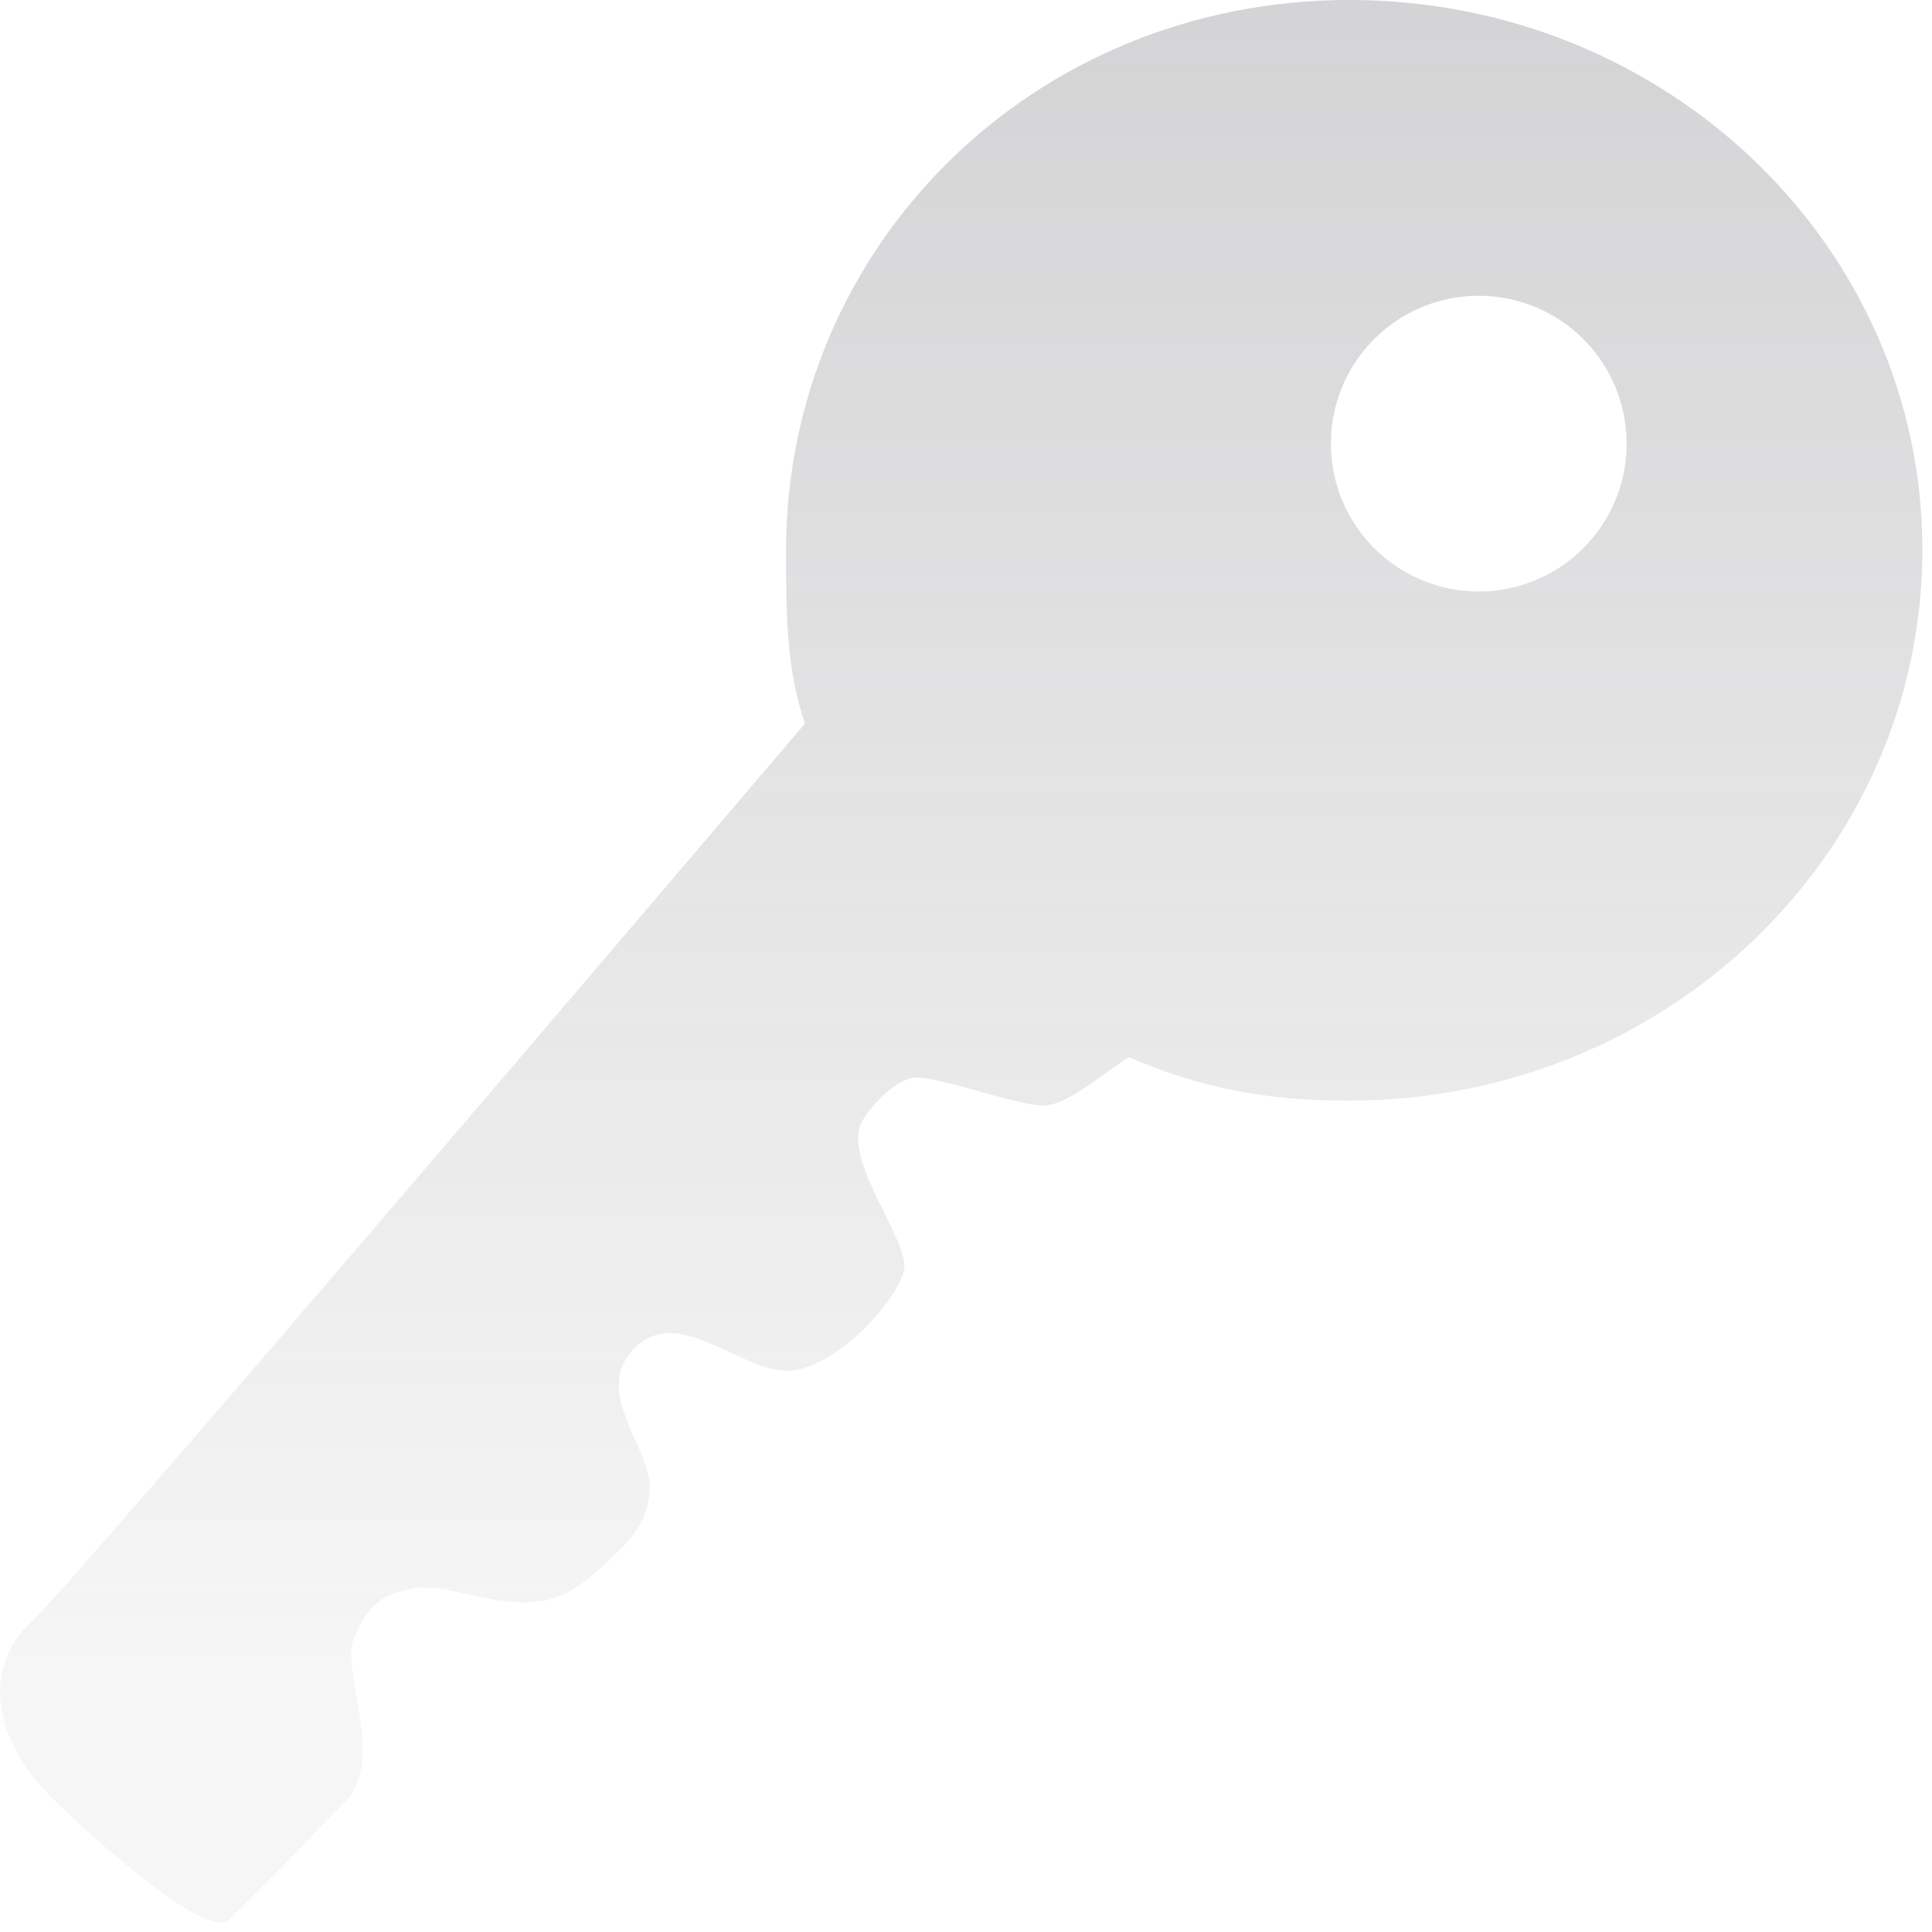 <svg width="138" height="138" viewBox="0 0 138 138" fill="none" xmlns="http://www.w3.org/2000/svg">
<path d="M56.146 39.335C56.146 43.626 56.146 47.785 57.5 51.68C43.273 68.382 5.71 112.514 2.212 115.881C1.516 116.504 0.96 117.268 0.579 118.121C0.198 118.974 0.001 119.897 0 120.832C0 123.637 1.716 126.344 3.169 127.862C5.347 130.14 14.655 138.755 16.372 137.105C21.455 132.153 22.478 130.833 24.558 128.787C27.694 125.717 24.228 119.445 25.317 116.904C26.406 114.362 27.561 113.867 29.443 113.471C31.324 113.075 34.658 114.428 37.266 114.461C40.005 114.494 41.491 113.339 43.537 111.424C45.188 109.906 46.376 108.487 46.409 106.275C46.475 103.305 42.184 99.377 45.386 96.241C48.587 93.105 53.209 98.287 56.608 97.891C60.008 97.495 64.134 92.775 64.563 90.762C64.992 88.748 60.701 83.566 61.361 80.628C61.593 79.638 63.606 77.327 65.124 76.997C66.643 76.667 73.376 79.275 74.895 78.945C76.743 78.549 78.889 76.601 80.638 75.512C85.754 77.724 90.408 78.615 96.383 78.615C118.993 78.615 137.312 60.989 137.312 39.269C137.312 17.55 118.993 0 96.383 0C73.772 0 56.146 17.616 56.146 39.335ZM116.188 31.688C116.188 33.777 115.568 35.819 114.407 37.556C113.247 39.293 111.597 40.647 109.667 41.446C107.737 42.245 105.613 42.455 103.564 42.047C101.515 41.639 99.633 40.633 98.156 39.156C96.679 37.679 95.673 35.797 95.266 33.748C94.858 31.699 95.067 29.576 95.867 27.645C96.666 25.715 98.02 24.066 99.757 22.905C101.494 21.744 103.536 21.125 105.625 21.125C108.426 21.125 111.113 22.238 113.094 24.219C115.075 26.2 116.188 28.886 116.188 31.688Z" fill="url(#paint0_linear_3904_10958)"/>
<defs>
<linearGradient id="paint0_linear_3904_10958" x1="47.916" y1="-95.031" x2="47.891" y2="119.932" gradientUnits="userSpaceOnUse">
<stop stop-color="#4F4B52" stop-opacity="0.4"/>
<stop offset="1" stop-color="#4F4B52" stop-opacity="0.05"/>
</linearGradient>
</defs>
</svg>
